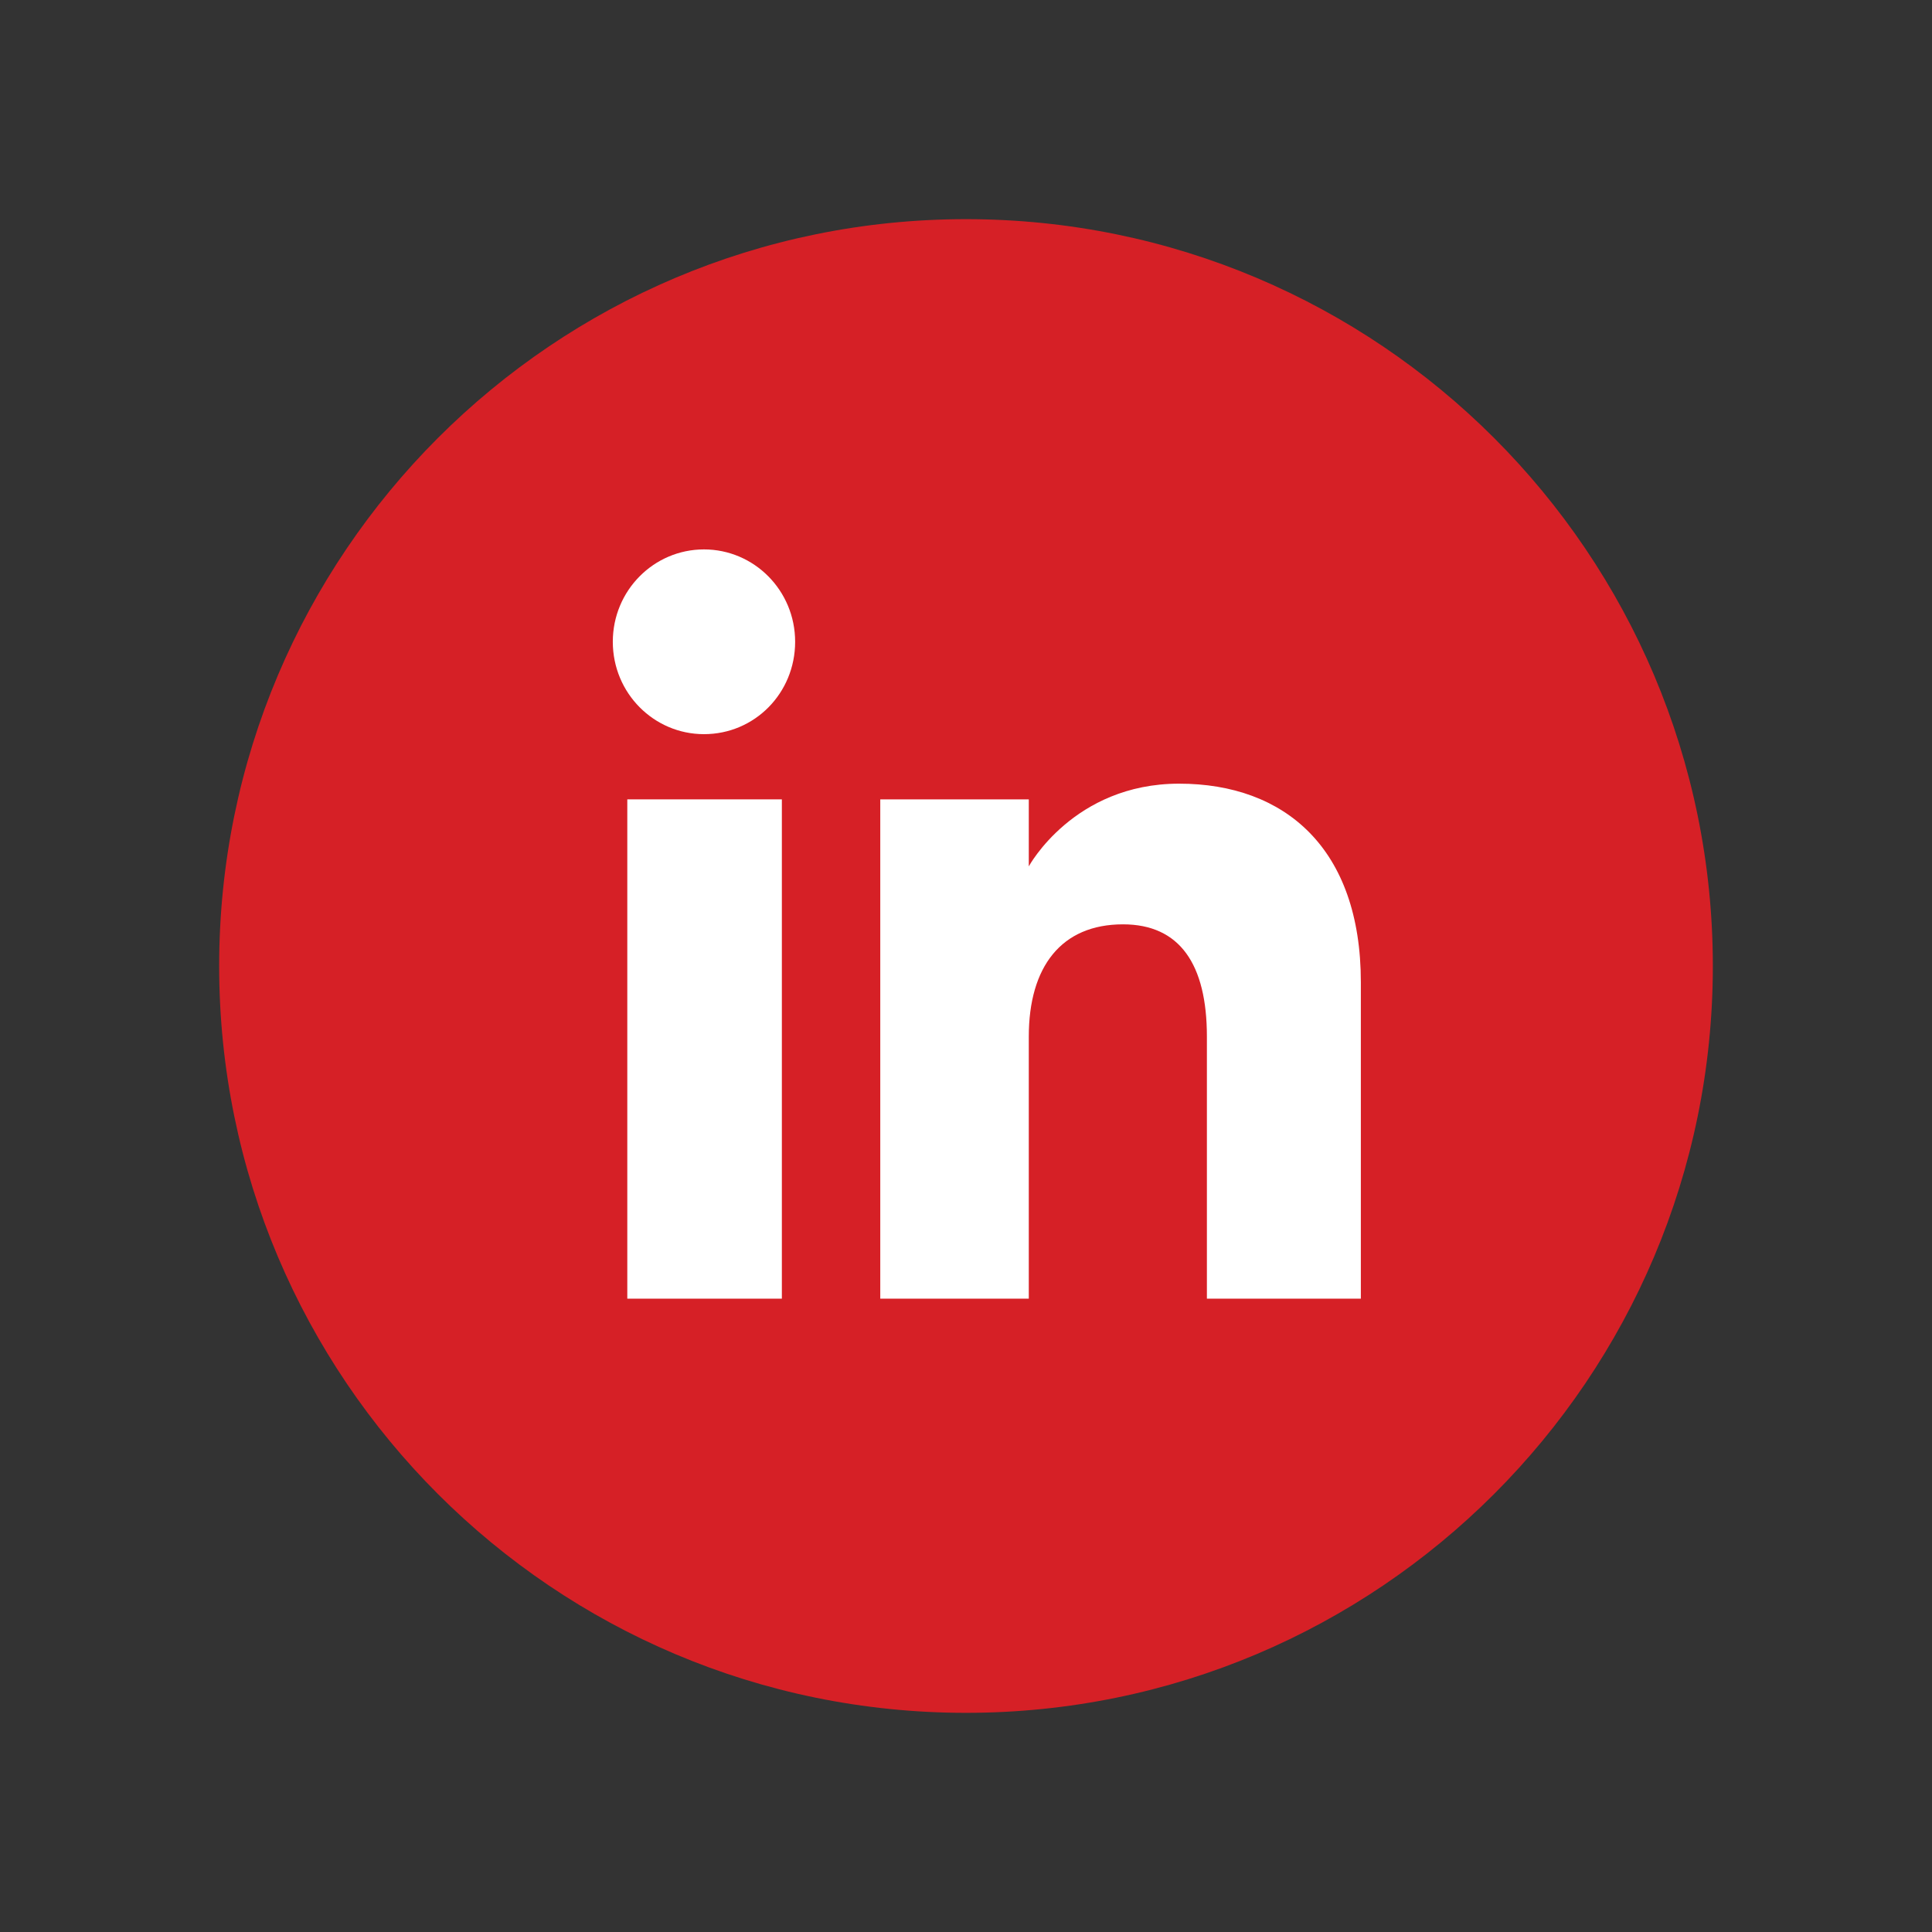 <?xml version="1.0" encoding="UTF-8"?>
<svg id="Camada_1" data-name="Camada 1" xmlns="http://www.w3.org/2000/svg" viewBox="0 0 32 32">
  <rect x="0" y="0" width="32" height="32" fill="#333333" stroke="none"/>
  <defs>
    <style>
      .cls-1 {
        fill: #fff;
      }

      .cls-2 {
        fill: #d62026;
      }
    </style>
  </defs>
  <path class="cls-2" d="m16,28.37h0c-6.83,0-12.37-5.54-12.37-12.37h0c0-6.83,5.54-12.37,12.37-12.37h0c6.83,0,12.37,5.54,12.37,12.37h0c0,6.83-5.54,12.37-12.37,12.37Z"/>
  <g>
    <g>
      <rect class="cls-1" x="10.39" y="13.24" width="2.56" height="8.27"/>
      <path class="cls-1" d="m11.66,12.16c.84,0,1.51-.68,1.51-1.53s-.68-1.53-1.51-1.53-1.51.68-1.51,1.53.68,1.53,1.51,1.53Z"/>
    </g>
    <path class="cls-1" d="m17.04,17.17c0-1.16.54-1.86,1.56-1.86.94,0,1.39.66,1.39,1.86v4.34h2.55v-5.24c0-2.22-1.26-3.29-3.01-3.29s-2.49,1.37-2.49,1.37v-1.11h-2.46v8.27h2.46v-4.34Z"/>
  </g>
</svg>